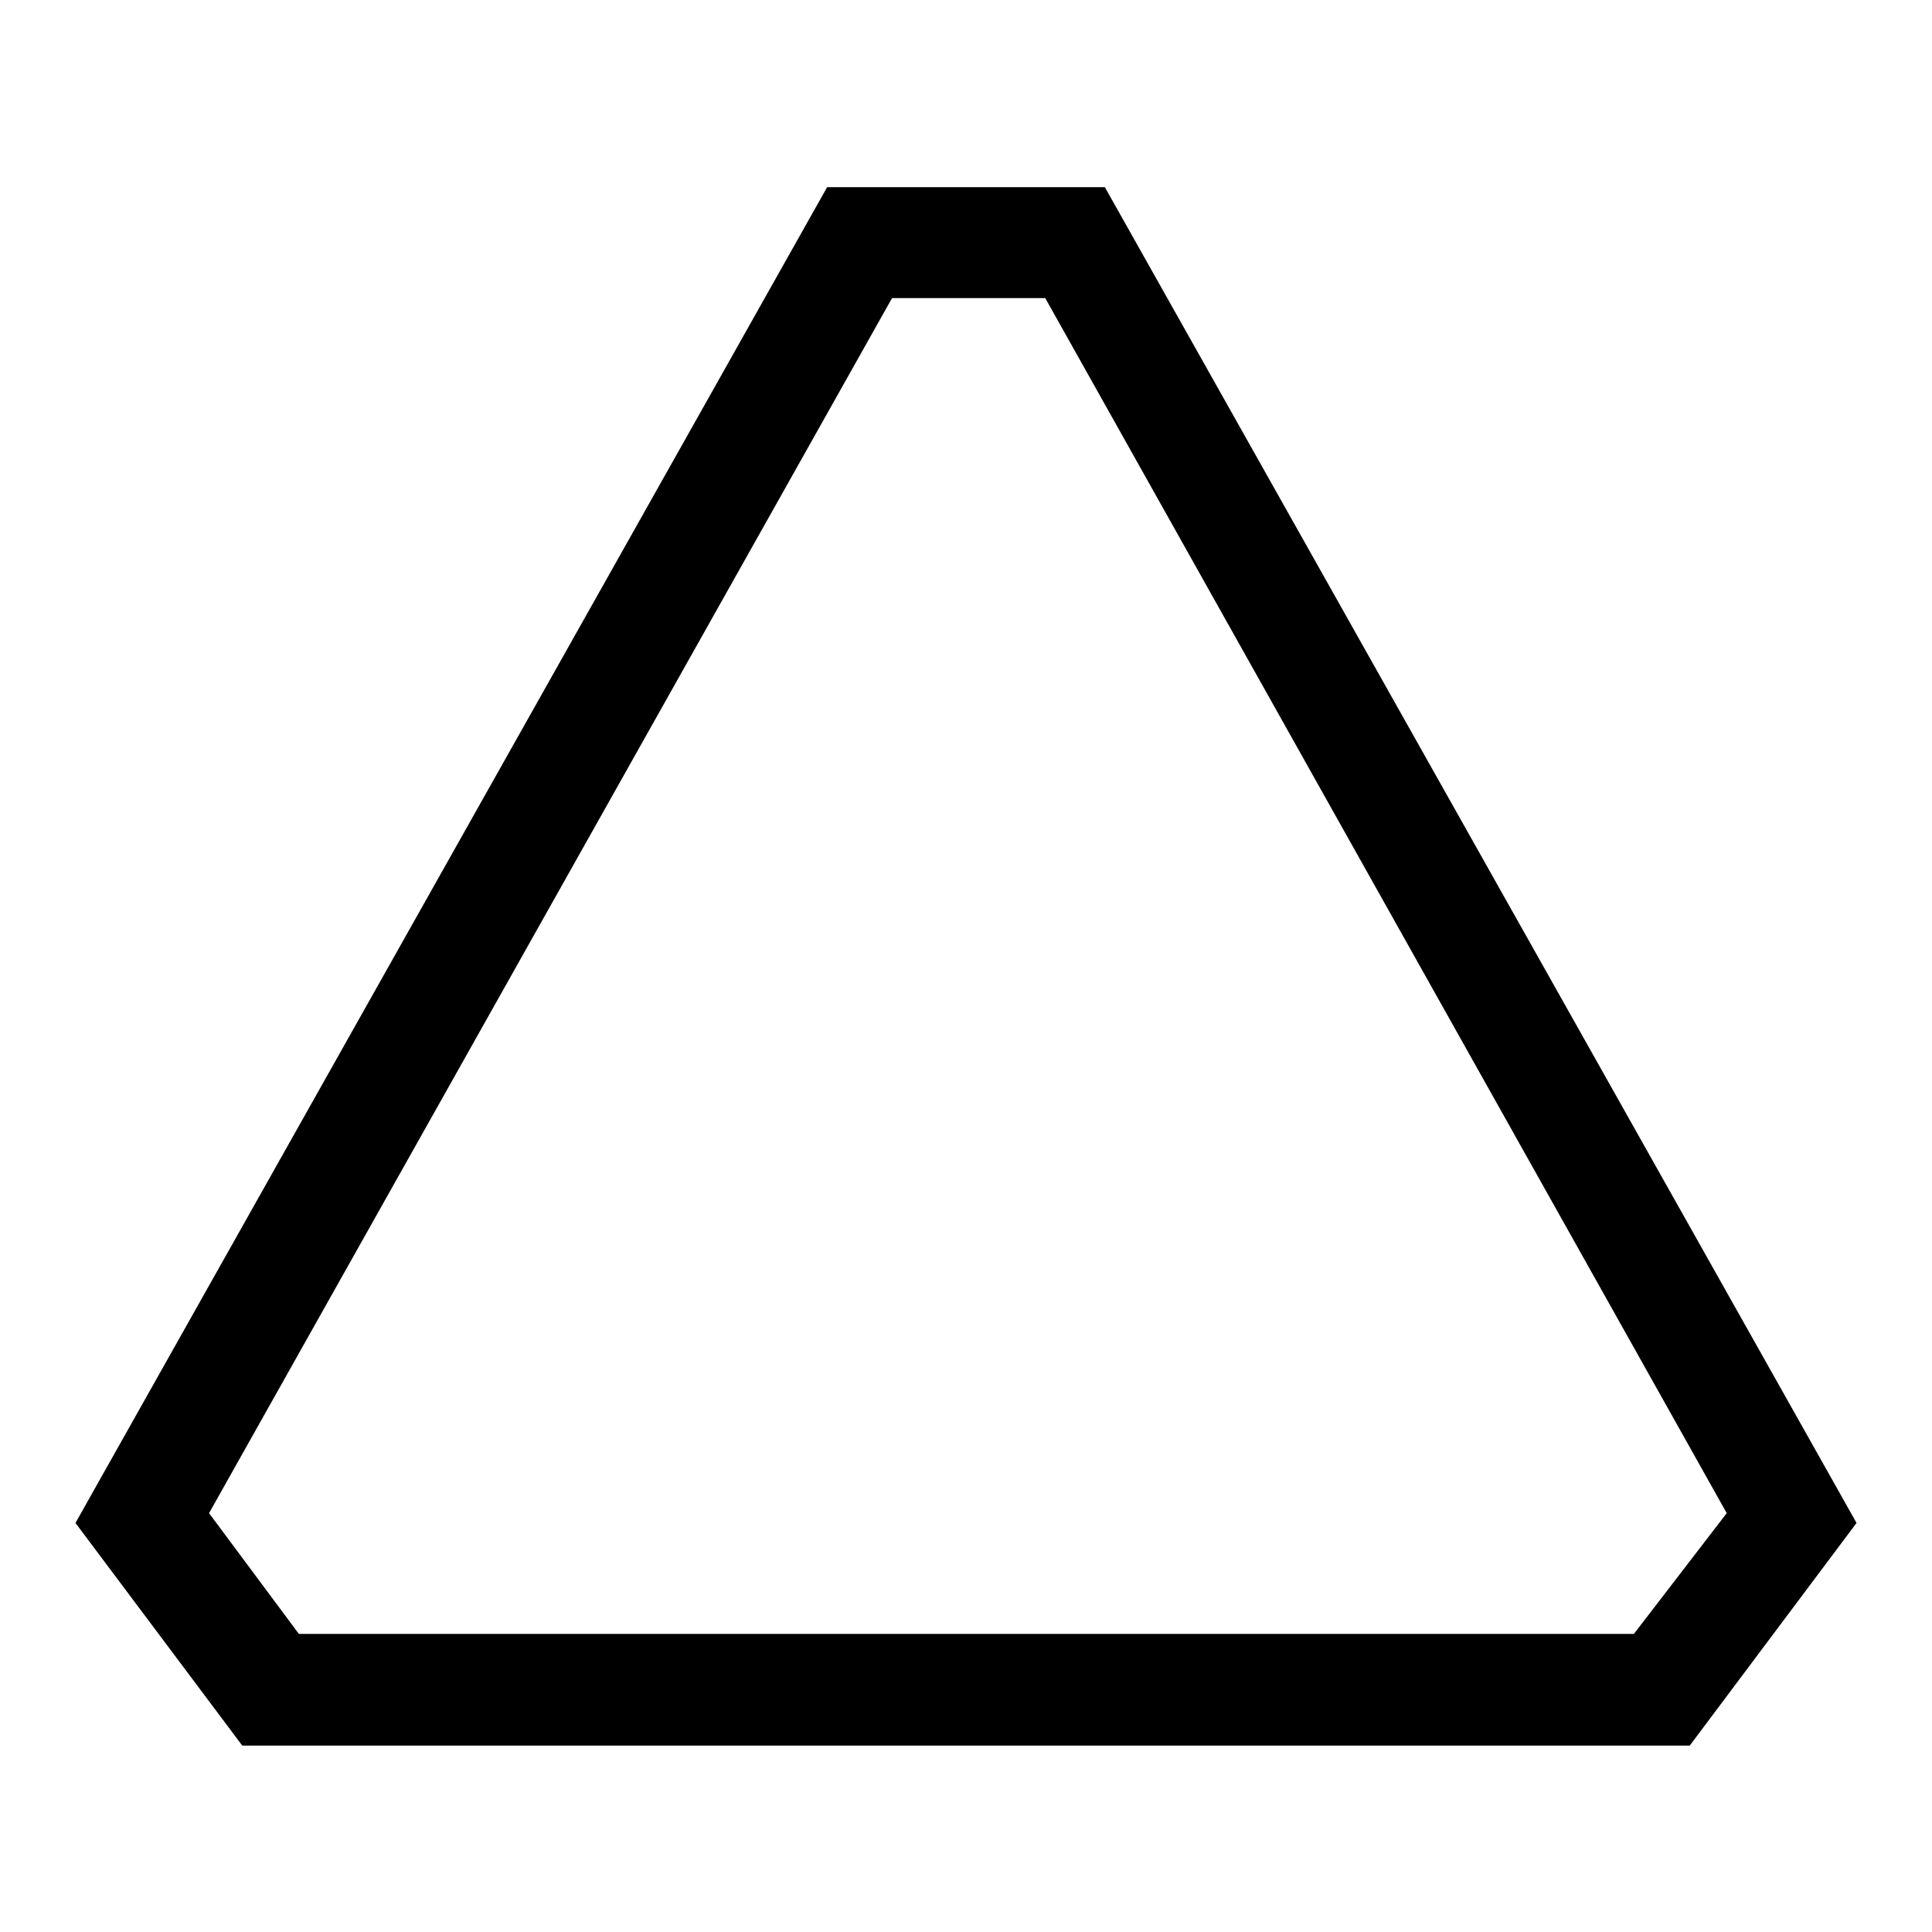 <?xml version="1.0" encoding="utf-8"?>
<!-- Svg Vector Icons : http://www.onlinewebfonts.com/icon -->
<!DOCTYPE svg PUBLIC "-//W3C//DTD SVG 1.1//EN" "http://www.w3.org/Graphics/SVG/1.1/DTD/svg11.dtd">
<svg version="1.1" xmlns="http://www.w3.org/2000/svg" xmlns:xlink="http://www.w3.org/1999/xlink" x="0px" y="0px" viewBox="0 0 256 256" enable-background="new 0 0 256 256" xml:space="preserve">
<g><g><g><path fill="#000000" d="M216.5,216.5l12.3-16l-90.3-161h-20.3l-90.5,161l11.9,16H216.5L216.5,216.5z M146.4,24.8l99.6,177l-22.1,29.5H32.1L10,201.8l99.6-177H146.4z"/></g></g></g>
</svg>